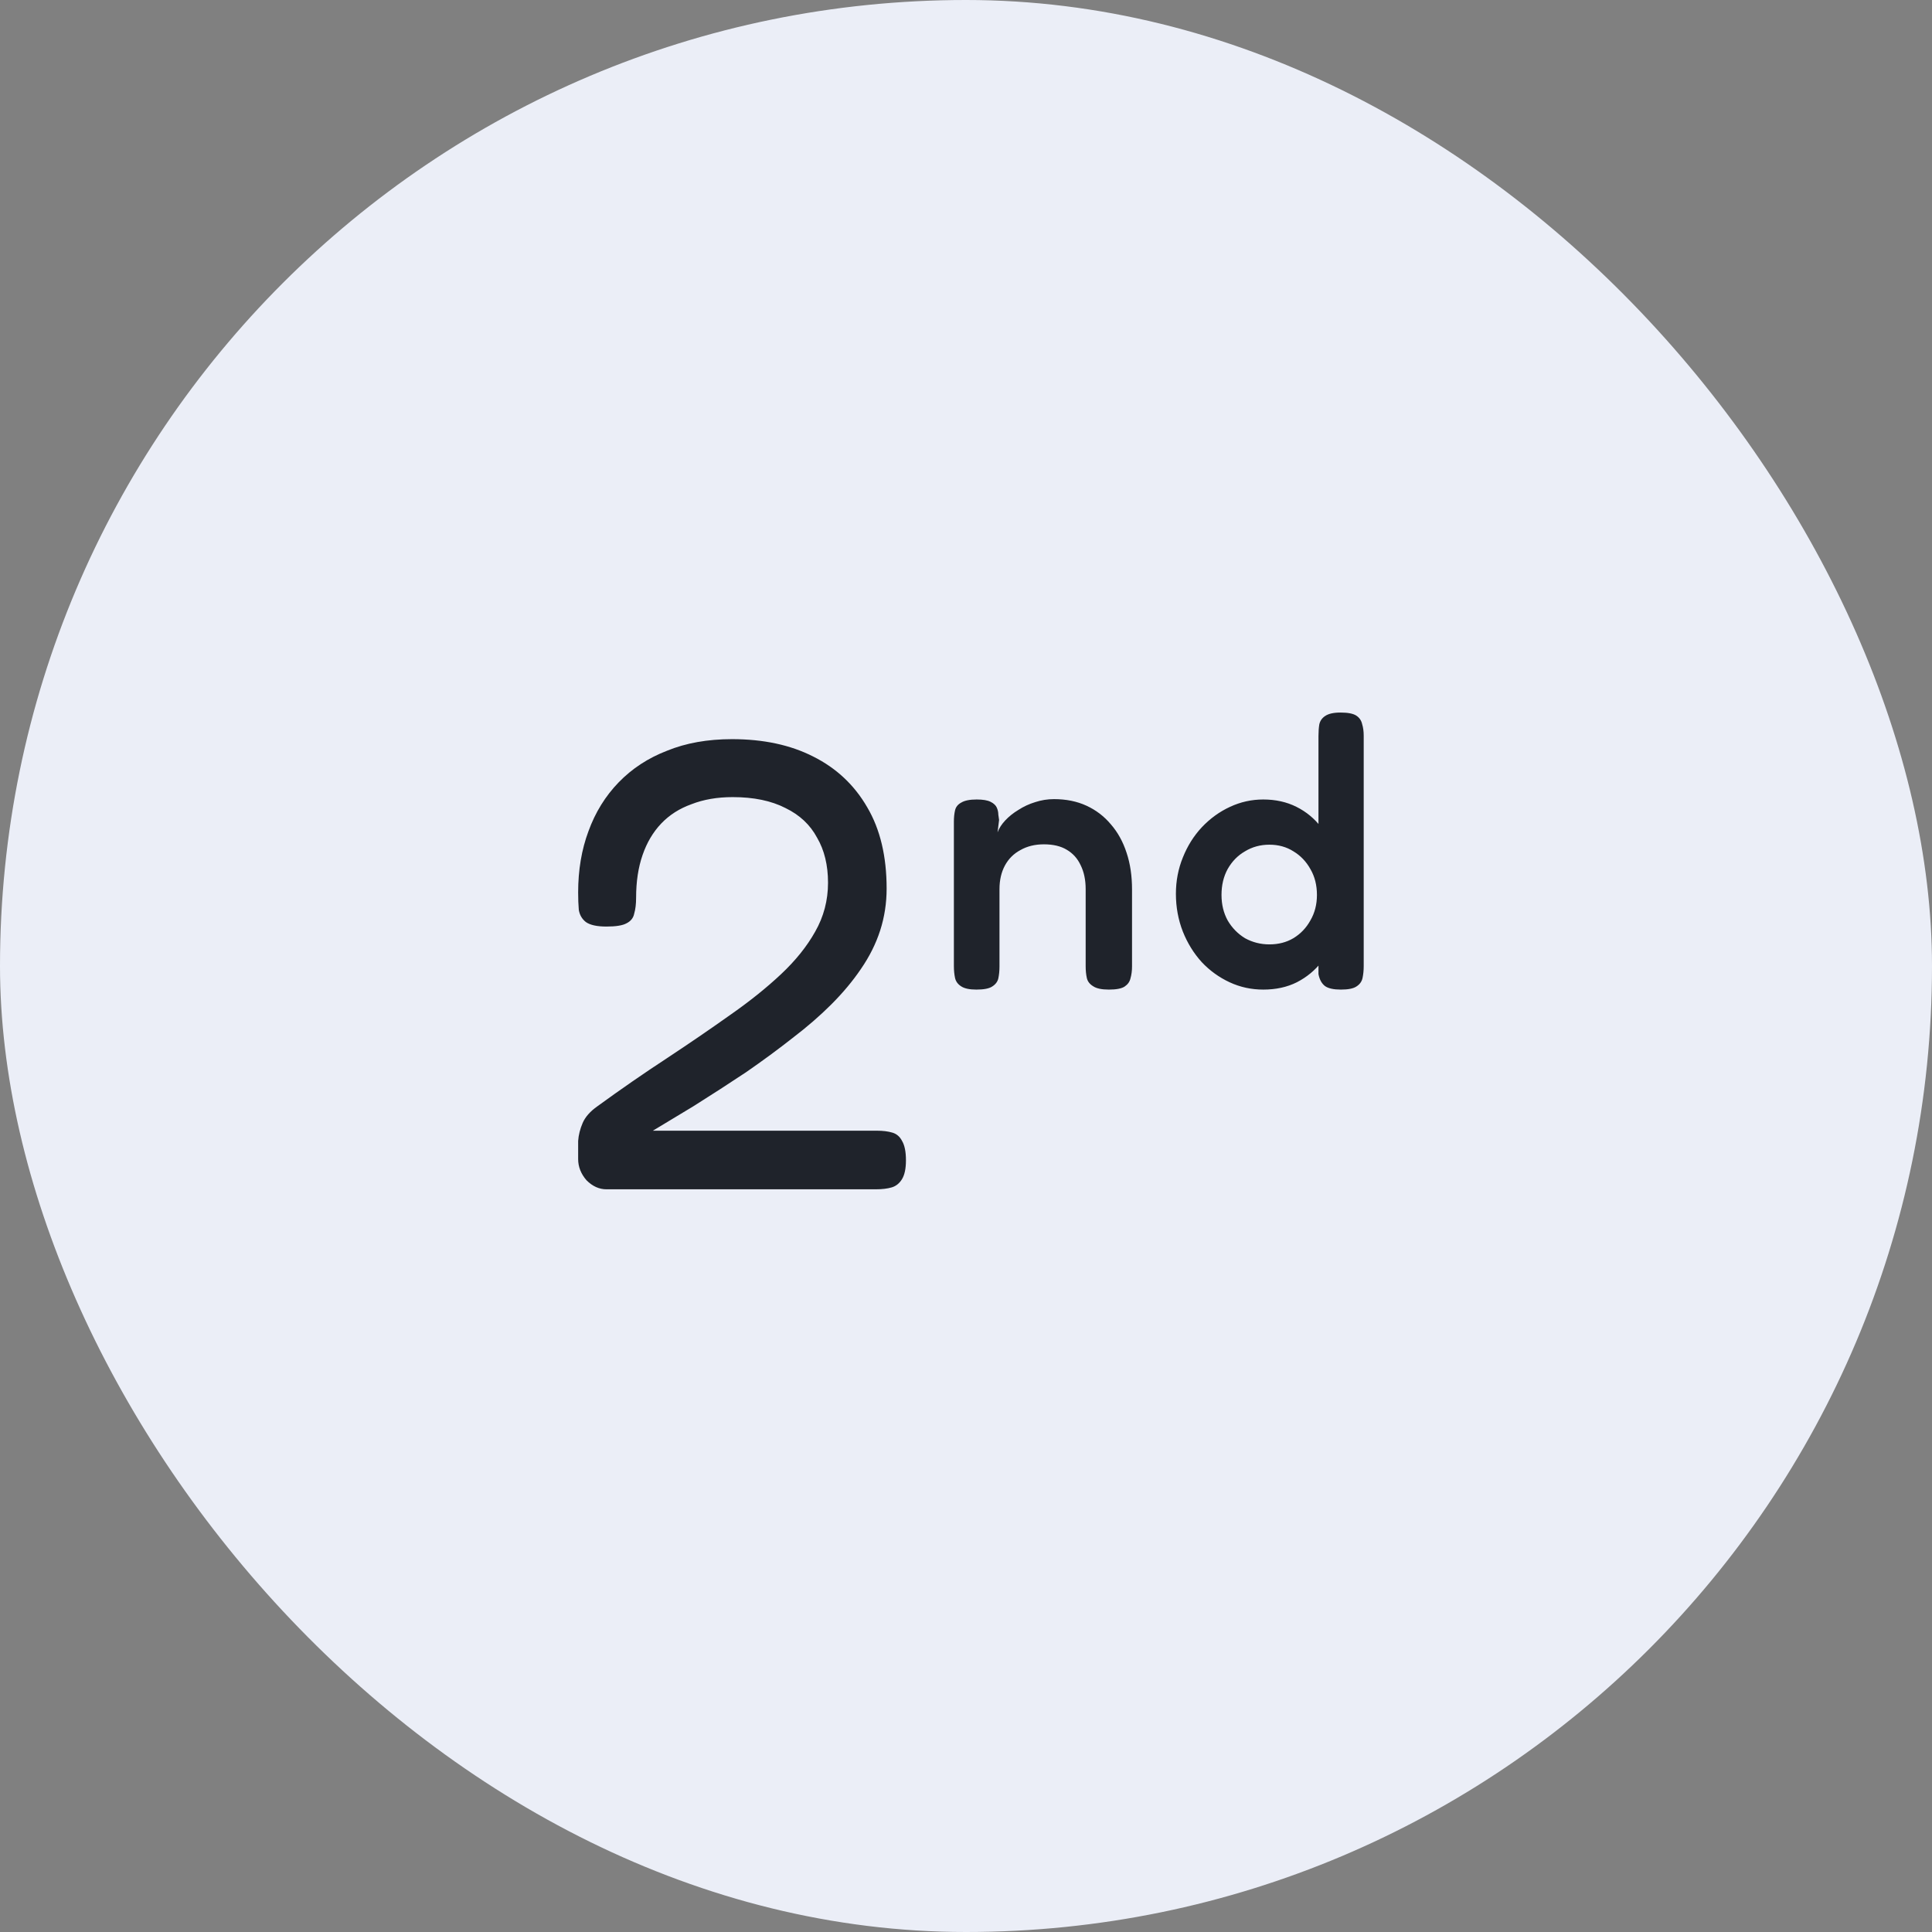 <svg xmlns="http://www.w3.org/2000/svg" width="48" height="48" viewBox="0 0 48 48" fill="none"><rect x="0" y="0" width="48" height="48" fill="#808080" stroke="none"/><rect width="48" height="48" rx="24" fill="#EBEEF7"></rect><path d="M15.068 29.548C14.886 29.548 14.721 29.473 14.572 29.324C14.433 29.164 14.364 28.988 14.364 28.796C14.364 28.647 14.364 28.497 14.364 28.348C14.374 28.199 14.412 28.049 14.476 27.9C14.54 27.751 14.662 27.612 14.844 27.484C15.431 27.057 16.001 26.663 16.556 26.3C17.121 25.927 17.644 25.569 18.124 25.228C18.614 24.887 19.041 24.545 19.404 24.204C19.767 23.863 20.049 23.511 20.252 23.148C20.465 22.775 20.572 22.369 20.572 21.932C20.572 21.495 20.481 21.121 20.3 20.812C20.129 20.492 19.868 20.247 19.516 20.076C19.164 19.895 18.727 19.804 18.204 19.804C17.82 19.804 17.479 19.863 17.18 19.98C16.881 20.087 16.631 20.247 16.428 20.46C16.225 20.673 16.07 20.935 15.964 21.244C15.857 21.553 15.804 21.905 15.804 22.3C15.804 22.46 15.788 22.593 15.756 22.7C15.735 22.807 15.671 22.887 15.564 22.94C15.468 22.993 15.303 23.02 15.068 23.02C14.833 23.02 14.662 22.983 14.556 22.908C14.46 22.833 14.401 22.732 14.38 22.604C14.369 22.476 14.364 22.332 14.364 22.172C14.364 21.617 14.449 21.111 14.62 20.652C14.79 20.183 15.041 19.777 15.372 19.436C15.703 19.095 16.102 18.833 16.572 18.652C17.041 18.46 17.58 18.364 18.188 18.364C18.966 18.364 19.639 18.508 20.204 18.796C20.78 19.084 21.228 19.505 21.548 20.06C21.868 20.604 22.028 21.276 22.028 22.076C22.028 22.439 21.974 22.785 21.868 23.116C21.761 23.447 21.601 23.767 21.388 24.076C21.185 24.375 20.94 24.668 20.652 24.956C20.375 25.233 20.055 25.511 19.692 25.788C19.34 26.065 18.956 26.348 18.54 26.636C18.124 26.913 17.686 27.196 17.228 27.484L16.22 28.092H21.788C21.937 28.092 22.065 28.108 22.172 28.14C22.279 28.172 22.358 28.241 22.412 28.348C22.476 28.455 22.508 28.615 22.508 28.828C22.508 29.031 22.476 29.185 22.412 29.292C22.348 29.399 22.262 29.468 22.156 29.5C22.049 29.532 21.916 29.548 21.756 29.548H15.068ZM24.256 24.586C24.083 24.586 23.955 24.558 23.872 24.5C23.795 24.449 23.747 24.382 23.728 24.298C23.709 24.209 23.699 24.11 23.699 24.001V20.41C23.699 20.308 23.709 20.215 23.728 20.132C23.747 20.049 23.798 19.985 23.882 19.94C23.965 19.889 24.093 19.863 24.266 19.863C24.419 19.863 24.534 19.882 24.611 19.921C24.688 19.959 24.739 20.007 24.765 20.065C24.79 20.122 24.803 20.18 24.803 20.238C24.81 20.295 24.816 20.34 24.822 20.372L24.784 20.679C24.822 20.577 24.886 20.478 24.976 20.382C25.066 20.286 25.174 20.199 25.302 20.122C25.43 20.039 25.568 19.975 25.715 19.93C25.869 19.879 26.026 19.854 26.186 19.854C26.486 19.854 26.755 19.908 26.992 20.017C27.229 20.126 27.43 20.279 27.597 20.478C27.77 20.676 27.901 20.913 27.99 21.188C28.08 21.457 28.125 21.761 28.125 22.1V24.01C28.125 24.119 28.112 24.218 28.086 24.308C28.067 24.391 28.019 24.458 27.942 24.51C27.866 24.561 27.734 24.586 27.549 24.586C27.37 24.586 27.238 24.558 27.155 24.5C27.072 24.449 27.021 24.382 27.002 24.298C26.982 24.209 26.973 24.11 26.973 24.001V22.09C26.973 21.86 26.931 21.662 26.848 21.495C26.771 21.329 26.656 21.201 26.502 21.111C26.355 21.022 26.166 20.977 25.936 20.977C25.712 20.977 25.517 21.025 25.35 21.121C25.184 21.21 25.056 21.338 24.966 21.505C24.877 21.671 24.832 21.866 24.832 22.09V24.01C24.832 24.119 24.822 24.218 24.803 24.308C24.784 24.391 24.733 24.458 24.65 24.51C24.573 24.561 24.442 24.586 24.256 24.586ZM31.385 24.586C31.09 24.586 30.812 24.526 30.549 24.404C30.287 24.282 30.057 24.116 29.858 23.905C29.66 23.687 29.503 23.434 29.388 23.146C29.273 22.852 29.215 22.538 29.215 22.206C29.215 21.886 29.273 21.585 29.388 21.303C29.503 21.015 29.66 20.766 29.858 20.554C30.063 20.337 30.297 20.167 30.559 20.046C30.821 19.924 31.097 19.863 31.385 19.863C31.692 19.863 31.967 19.924 32.21 20.046C32.453 20.167 32.658 20.337 32.825 20.554C32.997 20.766 33.129 21.015 33.218 21.303C33.308 21.585 33.356 21.889 33.362 22.215C33.362 22.542 33.317 22.849 33.228 23.137C33.145 23.418 33.017 23.668 32.844 23.886C32.677 24.103 32.469 24.276 32.22 24.404C31.977 24.526 31.698 24.586 31.385 24.586ZM31.538 23.463C31.762 23.463 31.961 23.412 32.133 23.31C32.313 23.201 32.453 23.054 32.556 22.868C32.665 22.682 32.719 22.471 32.719 22.234C32.719 21.991 32.665 21.777 32.556 21.591C32.453 21.406 32.313 21.258 32.133 21.15C31.961 21.041 31.762 20.986 31.538 20.986C31.314 20.986 31.113 21.041 30.933 21.15C30.754 21.252 30.61 21.399 30.501 21.591C30.399 21.777 30.348 21.991 30.348 22.234C30.348 22.471 30.399 22.682 30.501 22.868C30.61 23.054 30.754 23.201 30.933 23.31C31.119 23.412 31.321 23.463 31.538 23.463ZM33.314 24.586C33.135 24.586 33.004 24.558 32.921 24.5C32.837 24.436 32.783 24.337 32.757 24.202V18.289C32.757 18.18 32.764 18.084 32.777 18.001C32.796 17.911 32.844 17.841 32.921 17.79C33.004 17.732 33.132 17.703 33.305 17.703C33.49 17.703 33.621 17.729 33.698 17.78C33.775 17.831 33.823 17.902 33.842 17.991C33.868 18.074 33.881 18.17 33.881 18.279V24.001C33.881 24.11 33.871 24.209 33.852 24.298C33.833 24.388 33.781 24.458 33.698 24.51C33.621 24.561 33.493 24.586 33.314 24.586Z" fill="#1F232B"></path></svg>